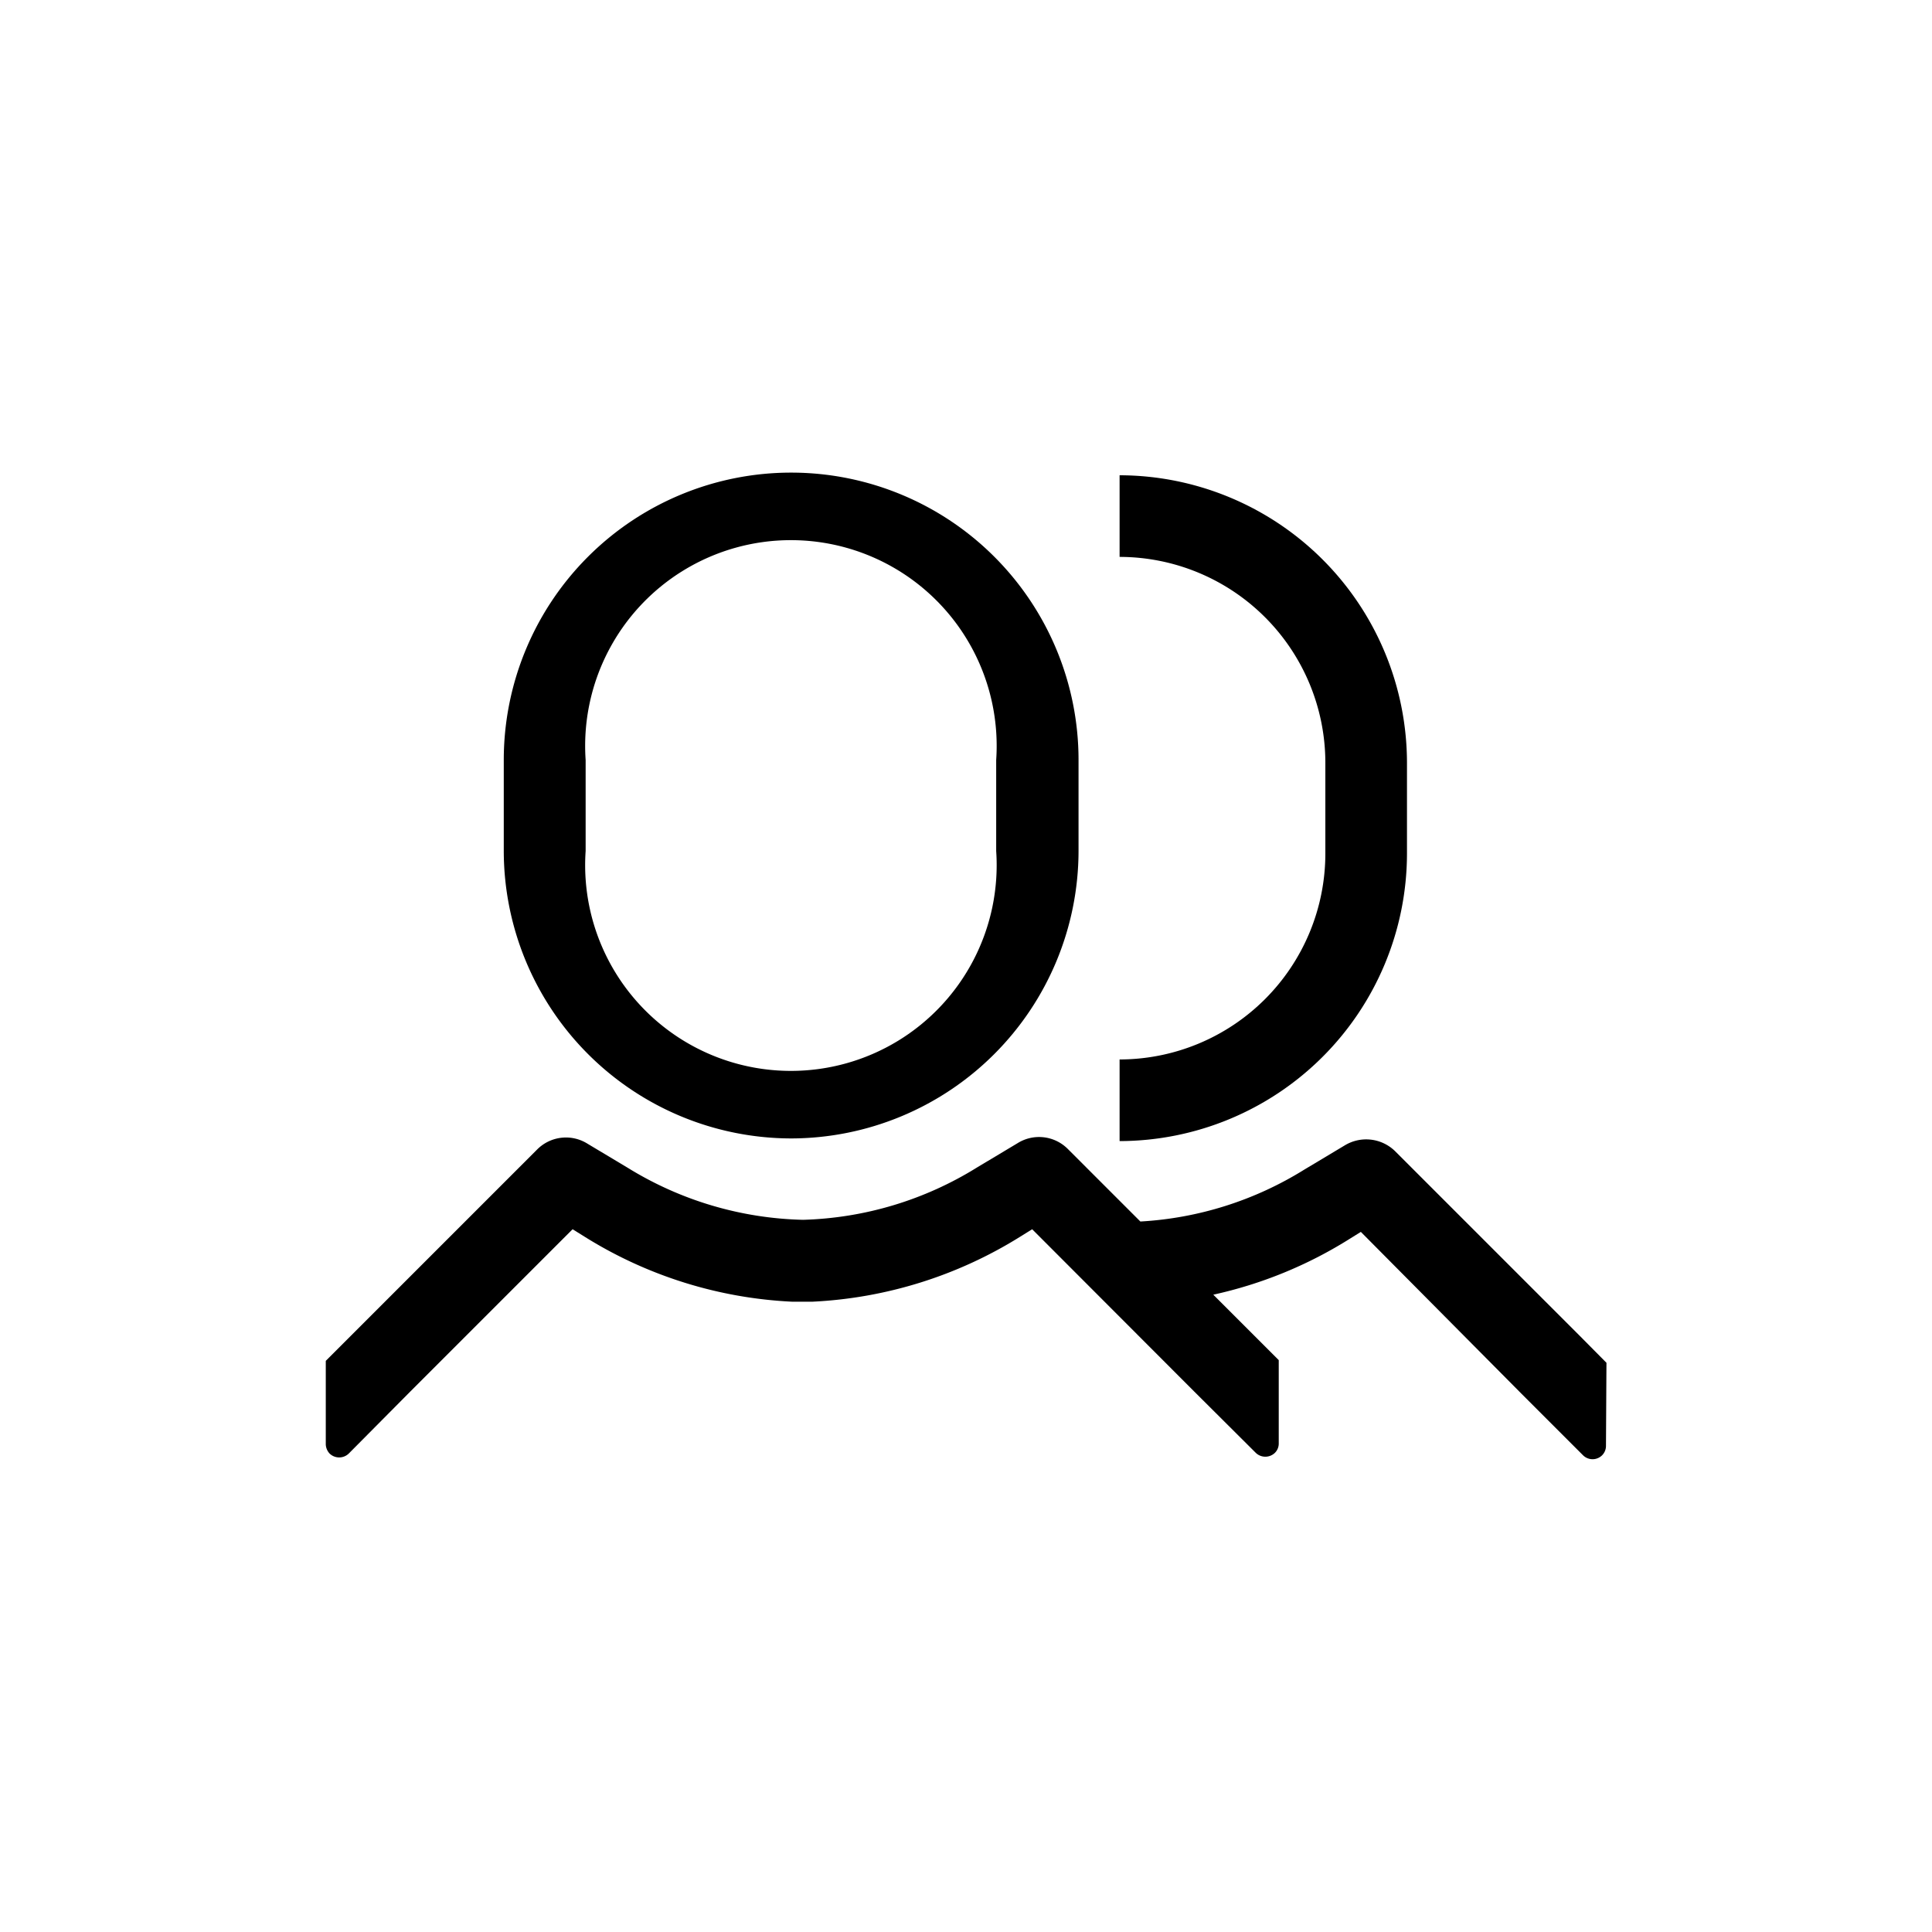 <svg id="Capa_1" data-name="Capa 1" xmlns="http://www.w3.org/2000/svg" viewBox="0 0 80 80"><title>19_Iconos Intranet_Orientación cliente</title><path d="M32.76,47.14a11.92,11.92,0,0,0,11.9-11.9h0V31.47a11.9,11.9,0,1,0-23.8,0h0v3.77A11.92,11.92,0,0,0,32.76,47.14Zm-8.51-11.9V31.47a8.52,8.52,0,1,1,17,0h0v3.77a8.52,8.52,0,1,1-17,0Z"/><path d="M66.52,56.43l-1.1-1.11h0l-7.65-7.65a1.71,1.71,0,0,0-2.09-.24l-1.67,1a14.37,14.37,0,0,1-6.79,2.15l-3-3a1.68,1.68,0,0,0-2.09-.24l-1.67,1a14.4,14.4,0,0,1-7.21,2.17A14.43,14.43,0,0,1,26,48.36l-1.67-1a1.68,1.68,0,0,0-2.09.24l-7.65,7.65h0l-1.1,1.1v3.46a.59.59,0,0,0,.16.38.57.57,0,0,0,.79,0L17,57.61h0l6.71-6.71.53.33a17.79,17.79,0,0,0,8.55,2.67v0h0l.43,0,.43,0h0v0a17.86,17.86,0,0,0,8.56-2.67l.53-.33,6.7,6.71h0L52,60.16a.57.57,0,0,0,.79,0,.54.54,0,0,0,.16-.38V56.32l-1.14-1.14h0l-1.57-1.57a17.74,17.74,0,0,0,5.58-2.27l.53-.33L63,57.71h0l2.55,2.55a.56.56,0,0,0,.79,0,.55.55,0,0,0,.16-.38Z"/><path d="M54.88,31.58v3.77a8.53,8.53,0,0,1-8.52,8.52v3.38a11.92,11.92,0,0,0,11.9-11.9V31.58a11.92,11.92,0,0,0-11.9-11.9v3.38A8.53,8.53,0,0,1,54.88,31.58Z"/></svg>